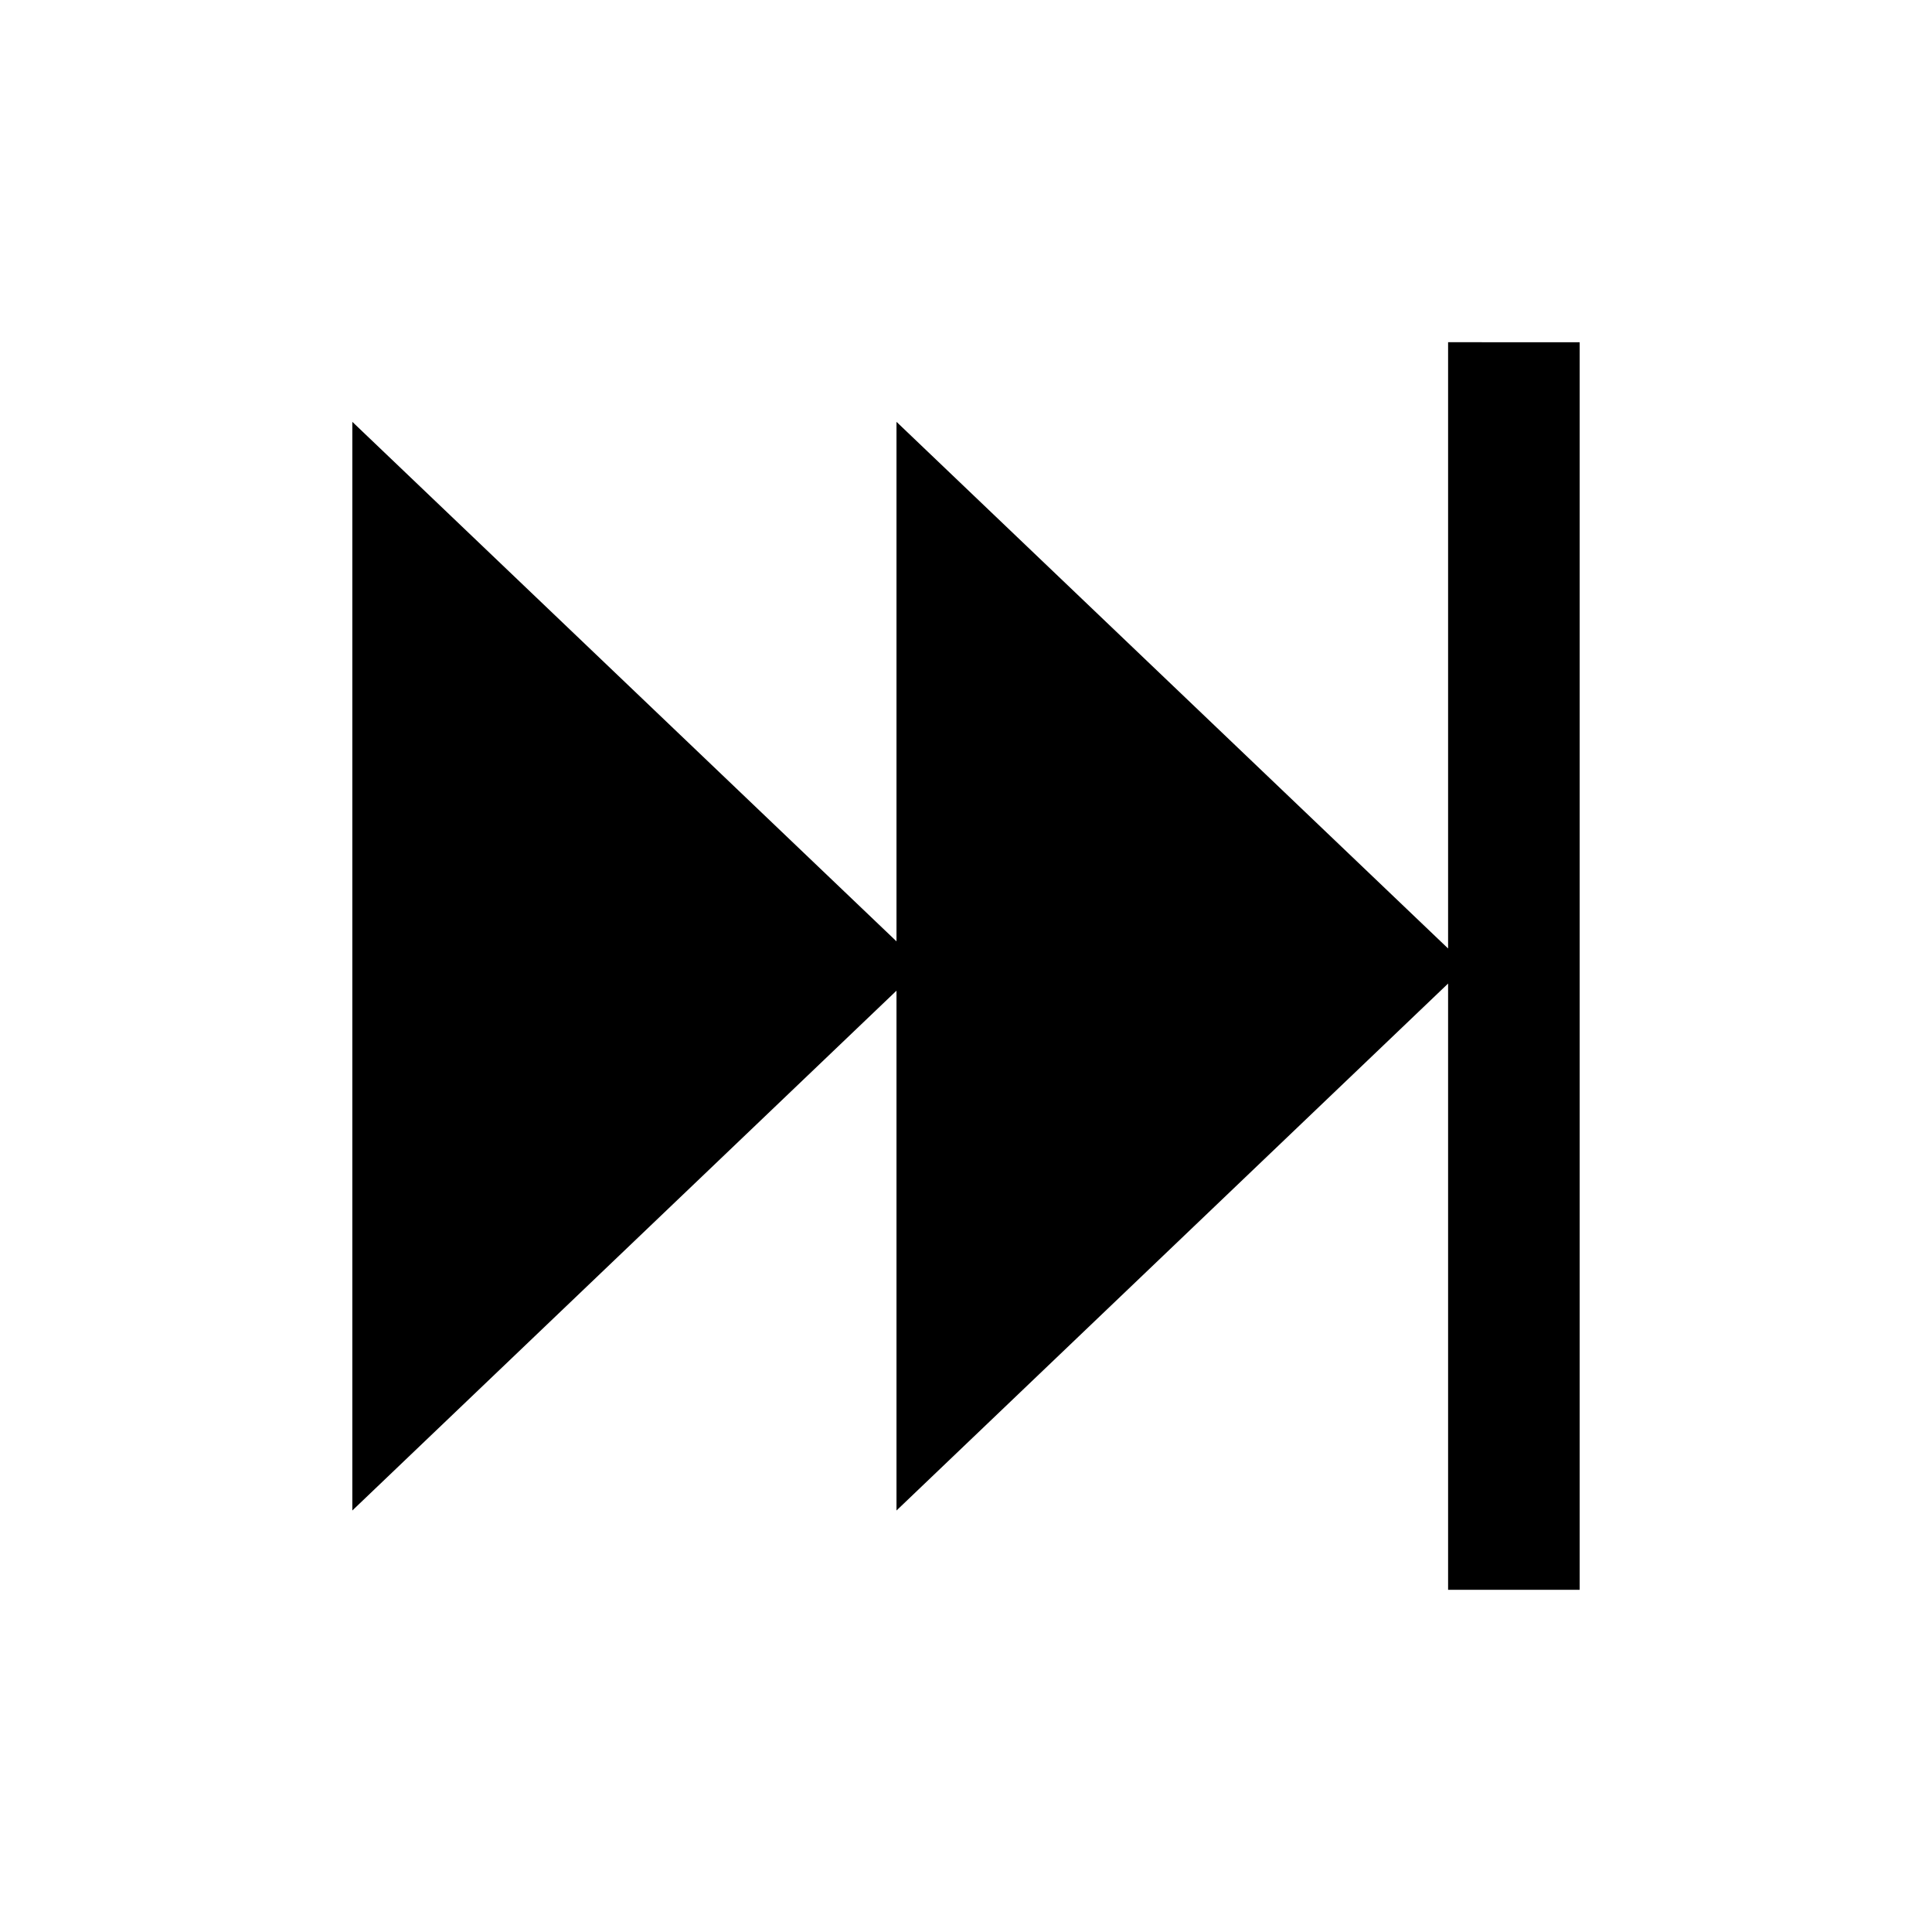 <?xml version="1.0" encoding="UTF-8"?>
<!-- Uploaded to: SVG Find, www.svgrepo.com, Generator: SVG Find Mixer Tools -->
<svg fill="#000000" width="800px" height="800px" version="1.1" viewBox="144 144 512 512" xmlns="http://www.w3.org/2000/svg">
 <path d="m527.76 234.69v160.67l-146.18-139.57v137.68l-144.21-137.68v288.51l144.21-137.76v137.76l146.18-139.65v160.67h34.871v-330.62z"/>
</svg>